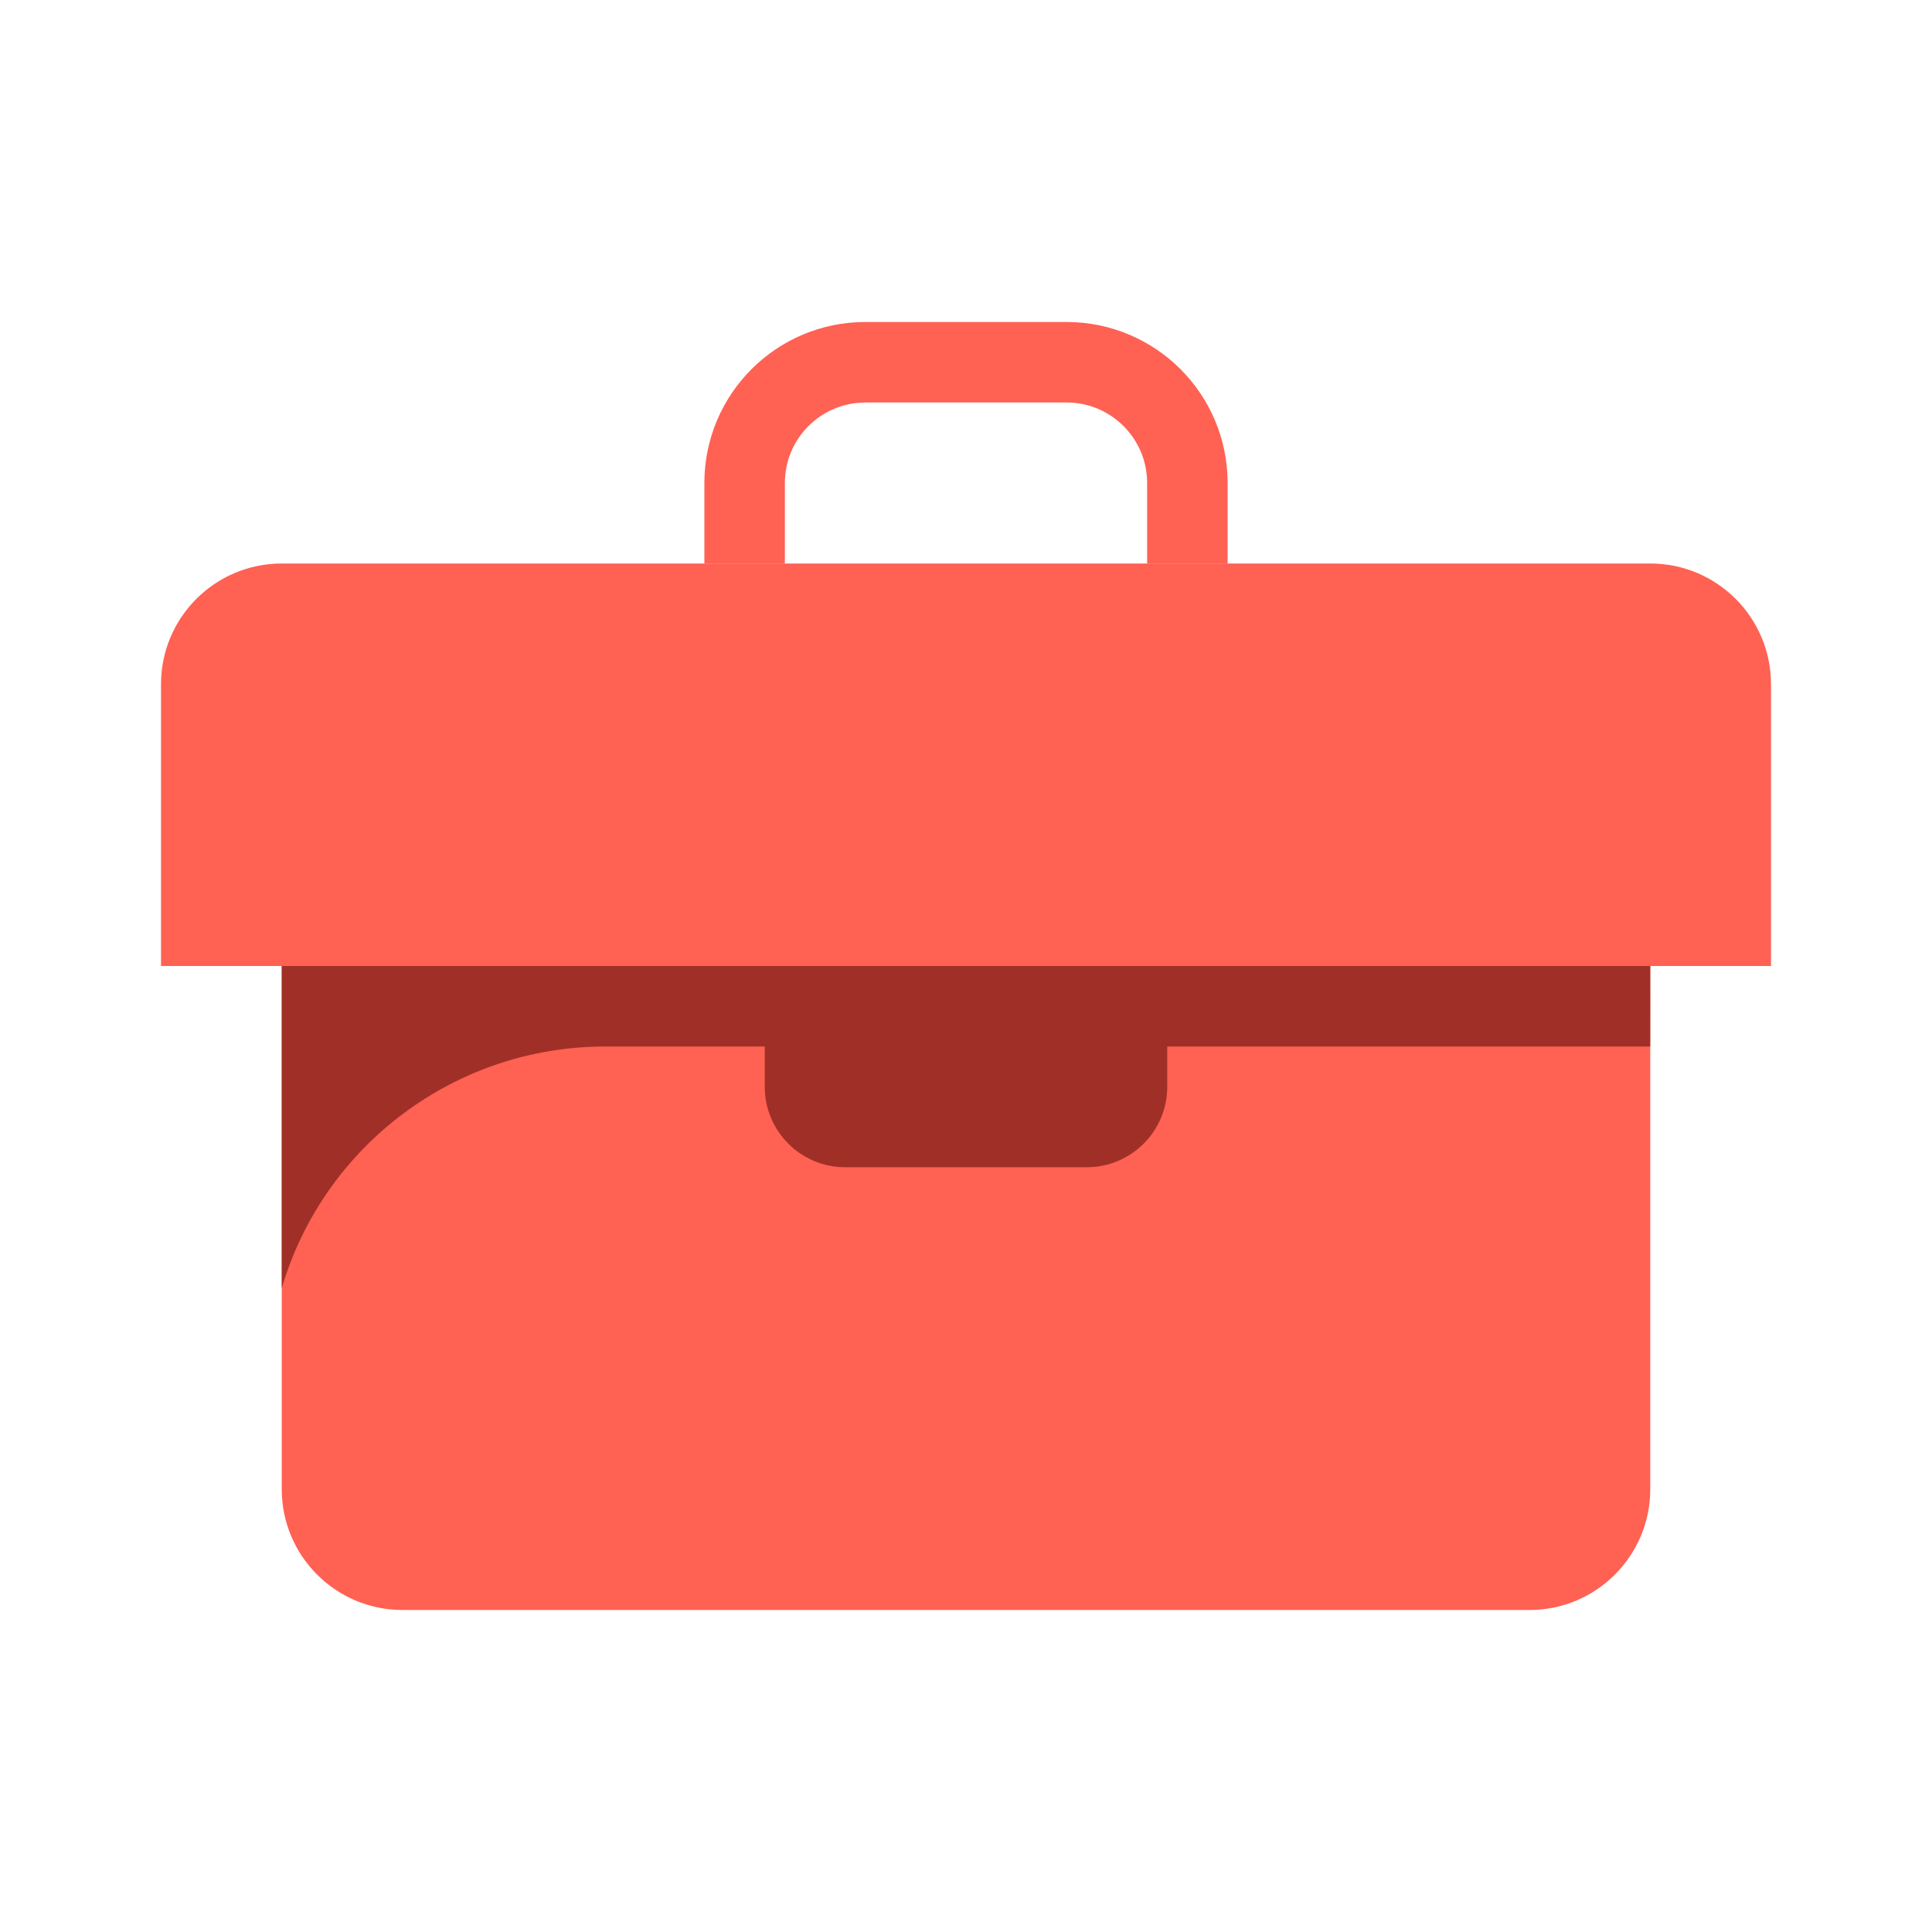<svg width="72" height="72" viewBox="0 0 72 72" fill="none" xmlns="http://www.w3.org/2000/svg">
<path d="M6 25.5C6 23.015 8.015 21 10.5 21H61.5C63.985 21 66 23.015 66 25.5V36H6V25.5Z" fill="#FF6153"/>
<path d="M10.5 36H61.5V55.5C61.5 57.985 59.485 60 57 60H15C12.515 60 10.5 57.985 10.5 55.5V36Z" fill="#FF6153"/>
<path d="M61.5 36H10.5V40.8V48C12.082 42.662 16.986 39 22.553 39H61.499L61.5 36Z" fill="#A03027"/>
<path d="M43.5 36L43.5 40.5C43.5 42.157 42.157 43.5 40.5 43.5L31.5 43.5C29.843 43.5 28.5 42.157 28.5 40.5L28.5 36L43.5 36Z" fill="#A03027"/>
<path d="M27.75 21V18C27.75 15.515 29.765 13.5 32.25 13.5L39.75 13.5C42.235 13.5 44.25 15.515 44.25 18V21" stroke="#FF6153" stroke-width="3"/>
</svg>
